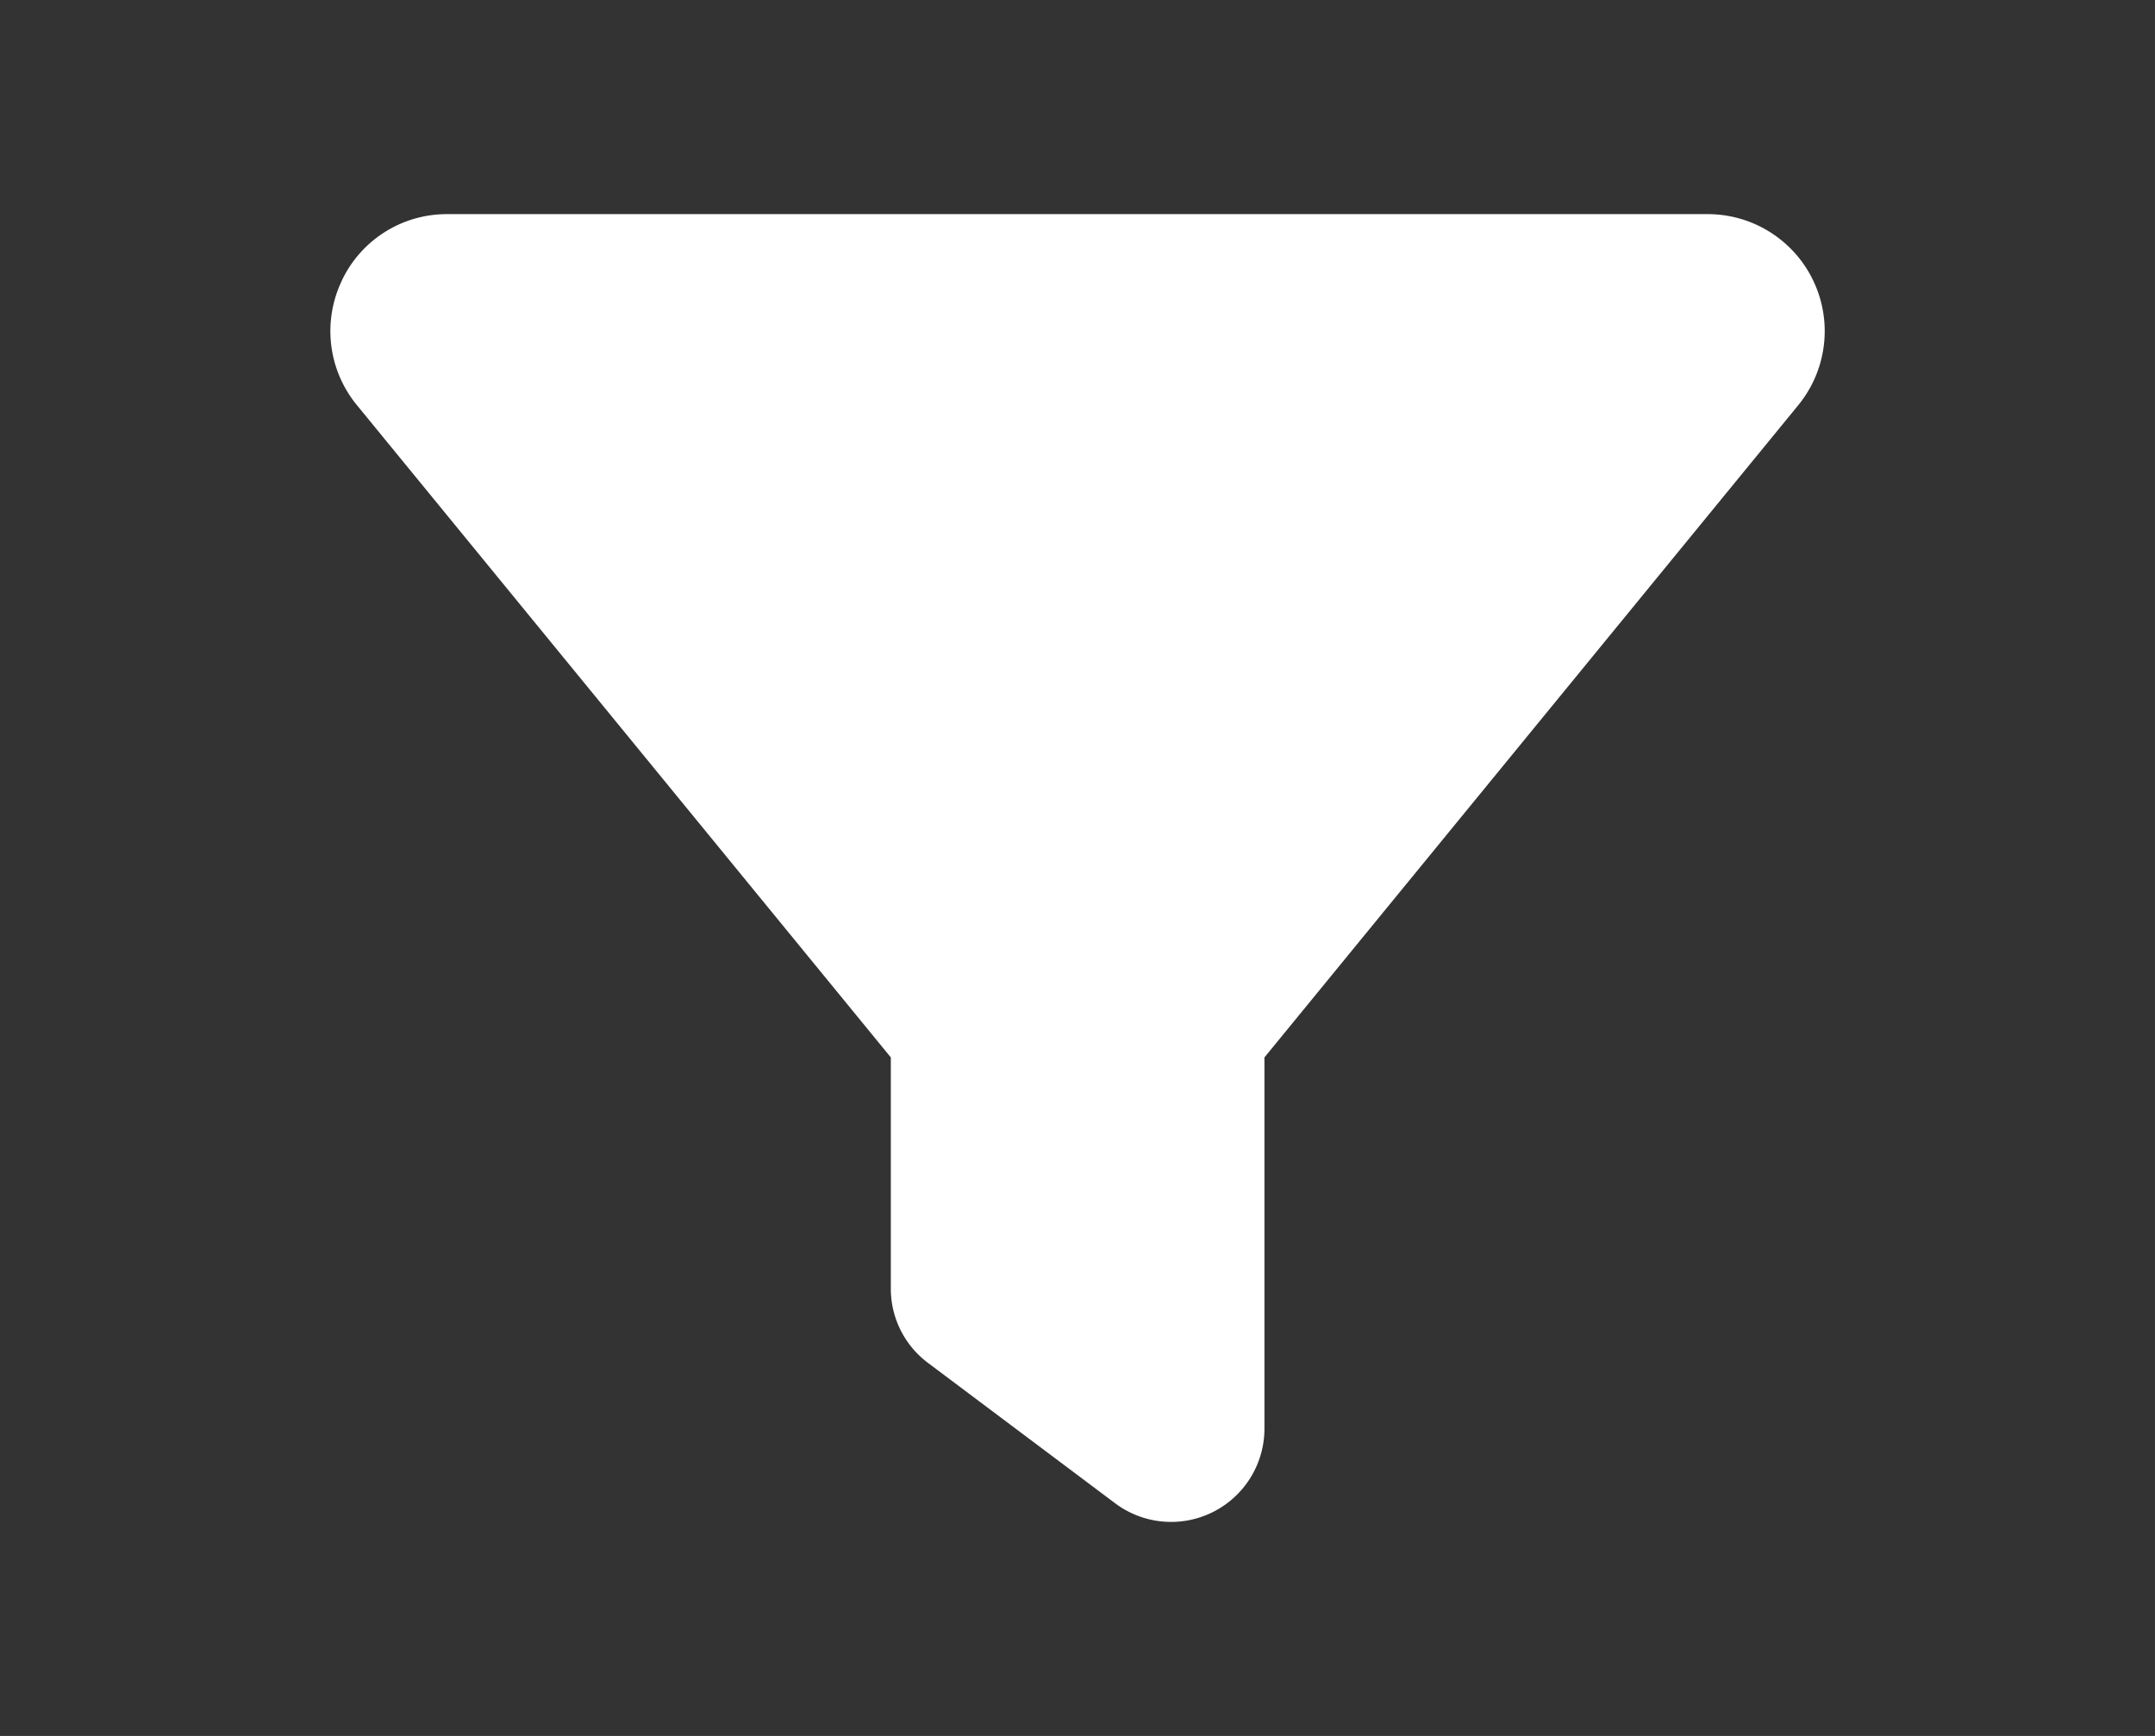 <svg viewBox="0 0 39.55 31.86" width="39.55" height="31.86" fill="#fff" xmlns="http://www.w3.org/2000/svg"><rect x="0" y="0" width="39.55" height="31.86" fill="#333333" stroke="none"/><!--!Font Awesome Free 6.5.2 by @fontawesome - https://fontawesome.com License - https://fontawesome.com/license/free Copyright 2024 Fonticons, Inc.--><path d="M6.27 5.157A2.13 2.13 0 0 1 8.206 3.93h23.143a2.147 2.147 0 0 1 1.656 3.504l-9.799 11.973v6.81a1.713 1.713 0 0 1-2.743 1.371l-3.429-2.572a1.7 1.7 0 0 1-.685-1.371v-4.238L6.544 7.428a2.14 2.14 0 0 1-.273-2.271"/></svg>